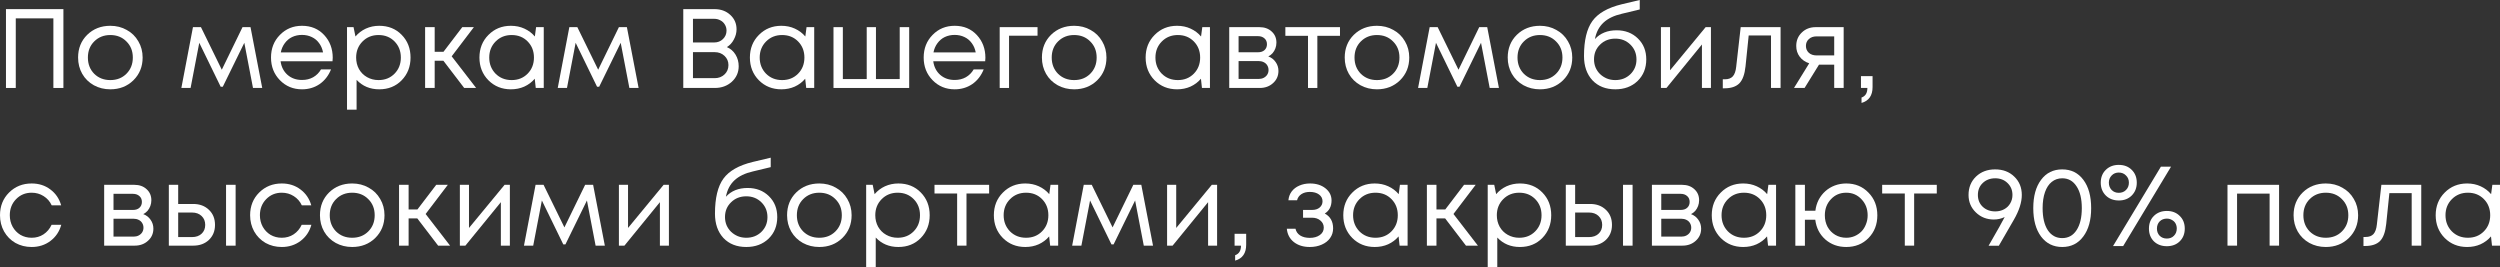 <?xml version="1.0" encoding="UTF-8"?> <svg xmlns="http://www.w3.org/2000/svg" width="1776" height="190" viewBox="0 0 1776 190" fill="none"><rect x="0" y="0" width="1776" height="190" fill="#333333" stroke="none"/> <path d="M4.241 6.481H45.046V62.489H37.925V13.042H11.201V62.489H4.241V6.481Z" fill="white"></path> <path d="M78.359 63.449C74.092 63.449 70.198 62.489 66.678 60.568C63.157 58.595 60.41 55.901 58.437 52.487C56.463 49.02 55.476 45.153 55.476 40.886C55.476 34.378 57.637 28.991 61.957 24.723C66.331 20.456 71.799 18.323 78.359 18.323C82.68 18.323 86.574 19.309 90.041 21.283C93.561 23.203 96.308 25.897 98.282 29.364C100.309 32.778 101.323 36.618 101.323 40.886C101.323 47.34 99.136 52.727 94.762 57.048C90.388 61.315 84.92 63.449 78.359 63.449ZM66.918 52.407C69.958 55.394 73.772 56.888 78.359 56.888C83 56.888 86.814 55.394 89.801 52.407C92.841 49.367 94.362 45.526 94.362 40.886C94.362 36.245 92.841 32.431 89.801 29.444C86.814 26.404 83 24.883 78.359 24.883C73.772 24.883 69.958 26.404 66.918 29.444C63.931 32.431 62.437 36.245 62.437 40.886C62.437 45.526 63.931 49.367 66.918 52.407Z" fill="white"></path> <path d="M186.286 62.489H179.725L173.564 30.404L158.282 61.608H156.762L141.56 30.404L135.399 62.489H128.838L137.079 19.283H142.76L157.562 49.527L172.284 19.283H177.965L186.286 62.489Z" fill="white"></path> <path d="M236.372 41.046C236.372 41.632 236.319 42.459 236.212 43.526H199.327C199.861 47.526 201.514 50.754 204.288 53.207C207.062 55.608 210.475 56.808 214.529 56.808C217.516 56.808 220.157 56.168 222.45 54.888C224.797 53.554 226.664 51.687 228.051 49.287H235.172C233.358 53.767 230.638 57.261 227.011 59.768C223.384 62.222 219.223 63.449 214.529 63.449C208.288 63.449 203.061 61.288 198.847 56.968C194.633 52.647 192.526 47.286 192.526 40.886C192.526 34.431 194.633 29.071 198.847 24.803C203.061 20.483 208.288 18.323 214.529 18.323C220.983 18.323 226.238 20.509 230.291 24.883C234.345 29.257 236.372 34.645 236.372 41.046ZM214.529 24.803C211.969 24.803 209.622 25.31 207.488 26.324C205.408 27.337 203.674 28.804 202.288 30.724C200.901 32.591 199.967 34.751 199.487 37.205H229.491C229.011 34.698 228.078 32.511 226.691 30.644C225.304 28.724 223.57 27.284 221.49 26.324C219.41 25.31 217.09 24.803 214.529 24.803Z" fill="white"></path> <path d="M269.404 18.323C275.858 18.323 281.165 20.456 285.326 24.723C289.54 28.991 291.647 34.378 291.647 40.886C291.647 47.34 289.54 52.727 285.326 57.048C281.165 61.315 275.858 63.449 269.404 63.449C262.896 63.449 257.535 61.208 253.321 56.728V77.931H246.52V19.283H251.161L252.521 25.924C254.548 23.523 257.002 21.656 259.882 20.323C262.816 18.989 265.99 18.323 269.404 18.323ZM268.924 56.888C273.511 56.888 277.298 55.368 280.285 52.327C283.272 49.287 284.766 45.473 284.766 40.886C284.766 36.298 283.272 32.484 280.285 29.444C277.298 26.404 273.511 24.883 268.924 24.883C264.336 24.883 260.522 26.43 257.482 29.524C254.495 32.564 253.001 36.352 253.001 40.886C253.001 43.873 253.668 46.593 255.002 49.047C256.388 51.5 258.309 53.421 260.762 54.807C263.216 56.194 265.936 56.888 268.924 56.888Z" fill="white"></path> <path d="M329.761 62.489L314.959 43.126H308.798V62.489H301.997V19.283H308.798V36.805H315.039L328.4 19.283H336.642L320.879 40.005L338.242 62.489H329.761Z" fill="white"></path> <path d="M380.839 19.283H386.28V62.489H380.599L379.879 55.928C377.852 58.328 375.371 60.195 372.438 61.528C369.557 62.809 366.384 63.449 362.916 63.449C356.569 63.449 351.261 61.315 346.994 57.048C342.727 52.727 340.593 47.34 340.593 40.886C340.593 34.431 342.727 29.071 346.994 24.803C351.261 20.483 356.569 18.323 362.916 18.323C366.437 18.323 369.637 18.989 372.518 20.323C375.451 21.656 377.932 23.523 379.959 25.924L380.839 19.283ZM352.035 52.327C355.075 55.368 358.889 56.888 363.476 56.888C368.064 56.888 371.851 55.368 374.838 52.327C377.825 49.287 379.319 45.473 379.319 40.886C379.319 36.298 377.825 32.484 374.838 29.444C371.851 26.404 368.064 24.883 363.476 24.883C358.889 24.883 355.075 26.43 352.035 29.524C349.048 32.564 347.554 36.352 347.554 40.886C347.554 45.419 349.048 49.233 352.035 52.327Z" fill="white"></path> <path d="M453.666 62.489H447.105L440.944 30.404L425.662 61.608H424.142L408.94 30.404L402.779 62.489H396.218L404.46 19.283H410.14L424.942 49.527L439.664 19.283H445.345L453.666 62.489Z" fill="white"></path> <path d="M516.364 33.445C518.978 34.565 521.031 36.352 522.525 38.805C524.019 41.259 524.765 44.006 524.765 47.046C524.765 51.42 523.138 55.101 519.885 58.088C516.631 61.022 512.604 62.489 507.803 62.489H485.4V6.481H507.483C512.07 6.481 515.831 7.841 518.764 10.561C521.752 13.282 523.245 16.696 523.245 20.803C523.245 23.31 522.605 25.737 521.325 28.084C520.098 30.431 518.444 32.218 516.364 33.445ZM516.124 21.763C516.124 20.163 515.724 18.723 514.924 17.442C514.177 16.162 513.137 15.175 511.804 14.482C510.47 13.735 508.976 13.362 507.323 13.362H492.281V30.164H507.403C509.857 30.164 511.91 29.364 513.564 27.764C515.271 26.11 516.124 24.11 516.124 21.763ZM507.723 55.528C510.497 55.528 512.817 54.648 514.684 52.887C516.551 51.127 517.484 48.913 517.484 46.246C517.484 43.633 516.551 41.446 514.684 39.685C512.817 37.925 510.497 37.045 507.723 37.045H492.281V55.528H507.723Z" fill="white"></path> <path d="M572.974 19.283H578.415V62.489H572.734L572.014 55.928C569.987 58.328 567.507 60.195 564.573 61.528C561.693 62.809 558.519 63.449 555.052 63.449C548.704 63.449 543.397 61.315 539.13 57.048C534.863 52.727 532.729 47.34 532.729 40.886C532.729 34.431 534.863 29.071 539.13 24.803C543.397 20.483 548.704 18.323 555.052 18.323C558.572 18.323 561.773 18.989 564.653 20.323C567.587 21.656 570.067 23.523 572.094 25.924L572.974 19.283ZM544.17 52.327C547.211 55.368 551.025 56.888 555.612 56.888C560.199 56.888 563.986 55.368 566.974 52.327C569.961 49.287 571.454 45.473 571.454 40.886C571.454 36.298 569.961 32.484 566.974 29.444C563.986 26.404 560.199 24.883 555.612 24.883C551.025 24.883 547.211 26.43 544.17 29.524C541.183 32.564 539.69 36.352 539.69 40.886C539.69 45.419 541.183 49.233 544.17 52.327Z" fill="white"></path> <path d="M639.161 19.283H645.882V62.489H592.114V19.283H598.755V56.168H615.718V19.283H622.279V56.168H639.161V19.283Z" fill="white"></path> <path d="M700.029 41.046C700.029 41.632 699.976 42.459 699.869 43.526H662.984C663.518 47.526 665.171 50.754 667.945 53.207C670.719 55.608 674.132 56.808 678.186 56.808C681.173 56.808 683.814 56.168 686.107 54.888C688.454 53.554 690.321 51.687 691.708 49.287H698.829C697.015 53.767 694.295 57.261 690.668 59.768C687.041 62.222 682.88 63.449 678.186 63.449C671.945 63.449 666.718 61.288 662.504 56.968C658.29 52.647 656.183 47.286 656.183 40.886C656.183 34.431 658.29 29.071 662.504 24.803C666.718 20.483 671.945 18.323 678.186 18.323C684.64 18.323 689.894 20.509 693.948 24.883C698.002 29.257 700.029 34.645 700.029 41.046ZM678.186 24.803C675.626 24.803 673.279 25.31 671.145 26.324C669.065 27.337 667.331 28.804 665.945 30.724C664.558 32.591 663.624 34.751 663.144 37.205H693.148C692.668 34.698 691.735 32.511 690.348 30.644C688.961 28.724 687.228 27.284 685.147 26.324C683.067 25.31 680.747 24.803 678.186 24.803Z" fill="white"></path> <path d="M737.061 19.283V25.363H716.818V62.489H710.177V19.283H737.061Z" fill="white"></path> <path d="M763.062 63.449C758.795 63.449 754.901 62.489 751.381 60.568C747.86 58.595 745.113 55.901 743.139 52.487C741.166 49.02 740.179 45.153 740.179 40.886C740.179 34.378 742.339 28.991 746.66 24.723C751.034 20.456 756.501 18.323 763.062 18.323C767.383 18.323 771.277 19.309 774.744 21.283C778.264 23.203 781.011 25.897 782.985 29.364C785.012 32.778 786.025 36.618 786.025 40.886C786.025 47.34 783.838 52.727 779.464 57.048C775.09 61.315 769.623 63.449 763.062 63.449ZM751.621 52.407C754.661 55.394 758.475 56.888 763.062 56.888C767.703 56.888 771.517 55.394 774.504 52.407C777.544 49.367 779.064 45.526 779.064 40.886C779.064 36.245 777.544 32.431 774.504 29.444C771.517 26.404 767.703 24.883 763.062 24.883C758.475 24.883 754.661 26.404 751.621 29.444C748.634 32.431 747.14 36.245 747.14 40.886C747.14 45.526 748.634 49.367 751.621 52.407Z" fill="white"></path> <path d="M854.106 19.283H859.547V62.489H853.866L853.146 55.928C851.119 58.328 848.639 60.195 845.705 61.528C842.825 62.809 839.651 63.449 836.184 63.449C829.836 63.449 824.529 61.315 820.262 57.048C815.995 52.727 813.861 47.34 813.861 40.886C813.861 34.431 815.995 29.071 820.262 24.803C824.529 20.483 829.836 18.323 836.184 18.323C839.705 18.323 842.905 18.989 845.785 20.323C848.719 21.656 851.199 23.523 853.226 25.924L854.106 19.283ZM825.303 52.327C828.343 55.368 832.157 56.888 836.744 56.888C841.331 56.888 845.119 55.368 848.106 52.327C851.093 49.287 852.586 45.473 852.586 40.886C852.586 36.298 851.093 32.484 848.106 29.444C845.119 26.404 841.331 24.883 836.744 24.883C832.157 24.883 828.343 26.43 825.303 29.524C822.315 32.564 820.822 36.352 820.822 40.886C820.822 45.419 822.315 49.233 825.303 52.327Z" fill="white"></path> <path d="M901.01 40.086C903.197 40.886 904.931 42.219 906.211 44.086C907.545 45.953 908.211 48.06 908.211 50.407C908.211 53.874 906.931 56.754 904.371 59.048C901.864 61.342 898.717 62.489 894.93 62.489H873.247V19.283H894.69C898.263 19.283 901.17 20.323 903.411 22.403C905.651 24.43 906.771 27.044 906.771 30.244C906.771 31.684 906.531 33.044 906.051 34.325C905.571 35.605 904.904 36.752 904.051 37.765C903.197 38.725 902.184 39.499 901.01 40.086ZM900.05 31.444C900.05 29.684 899.463 28.297 898.29 27.284C897.116 26.217 895.596 25.683 893.729 25.683H879.888V37.125H893.729C895.65 37.125 897.17 36.618 898.29 35.605C899.463 34.538 900.05 33.151 900.05 31.444ZM894.129 56.088C895.463 56.088 896.663 55.821 897.73 55.288C898.85 54.701 899.704 53.927 900.29 52.967C900.877 52.007 901.17 50.94 901.17 49.767C901.17 48.54 900.877 47.447 900.29 46.486C899.704 45.473 898.85 44.699 897.73 44.166C896.663 43.633 895.436 43.366 894.049 43.366H879.888V56.088H894.129Z" fill="white"></path> <path d="M951.928 19.283V25.444H935.846V62.489H929.205V25.444H913.123V19.283H951.928Z" fill="white"></path> <path d="M978.17 63.449C973.902 63.449 970.009 62.489 966.488 60.568C962.968 58.595 960.221 55.901 958.247 52.487C956.273 49.02 955.287 45.153 955.287 40.886C955.287 34.378 957.447 28.991 961.767 24.723C966.141 20.456 971.609 18.323 978.17 18.323C982.49 18.323 986.384 19.309 989.851 21.283C993.372 23.203 996.119 25.897 998.092 29.364C1000.12 32.778 1001.13 36.618 1001.13 40.886C1001.13 47.34 998.946 52.727 994.572 57.048C990.198 61.315 984.731 63.449 978.17 63.449ZM966.728 52.407C969.768 55.394 973.582 56.888 978.17 56.888C982.81 56.888 986.624 55.394 989.611 52.407C992.652 49.367 994.172 45.526 994.172 40.886C994.172 36.245 992.652 32.431 989.611 29.444C986.624 26.404 982.81 24.883 978.17 24.883C973.582 24.883 969.768 26.404 966.728 29.444C963.741 32.431 962.247 36.245 962.247 40.886C962.247 45.526 963.741 49.367 966.728 52.407Z" fill="white"></path> <path d="M1064.84 62.489H1058.28L1052.12 30.404L1036.84 61.608H1035.32L1020.12 30.404L1013.96 62.489H1007.4L1015.64 19.283H1021.32L1036.12 49.527L1050.84 19.283H1056.52L1064.84 62.489Z" fill="white"></path> <path d="M1093.97 63.449C1089.7 63.449 1085.81 62.489 1082.29 60.568C1078.76 58.595 1076.02 55.901 1074.04 52.487C1072.07 49.02 1071.08 45.153 1071.08 40.886C1071.08 34.378 1073.24 28.991 1077.56 24.723C1081.94 20.456 1087.41 18.323 1093.97 18.323C1098.29 18.323 1102.18 19.309 1105.65 21.283C1109.17 23.203 1111.92 25.897 1113.89 29.364C1115.92 32.778 1116.93 36.618 1116.93 40.886C1116.93 47.34 1114.74 52.727 1110.37 57.048C1106 61.315 1100.53 63.449 1093.97 63.449ZM1082.53 52.407C1085.57 55.394 1089.38 56.888 1093.97 56.888C1098.61 56.888 1102.42 55.394 1105.41 52.407C1108.45 49.367 1109.97 45.526 1109.97 40.886C1109.97 36.245 1108.45 32.431 1105.41 29.444C1102.42 26.404 1098.61 24.883 1093.97 24.883C1089.38 24.883 1085.57 26.404 1082.53 29.444C1079.54 32.431 1078.04 36.245 1078.04 40.886C1078.04 45.526 1079.54 49.367 1082.53 52.407Z" fill="white"></path> <path d="M1148.47 21.523C1154.6 21.523 1159.64 23.47 1163.59 27.364C1167.54 31.204 1169.51 36.138 1169.51 42.166C1169.51 48.407 1167.46 53.527 1163.35 57.528C1159.24 61.475 1153.96 63.449 1147.51 63.449C1140.73 63.449 1135.32 61.315 1131.27 57.048C1127.27 52.727 1125.27 46.966 1125.27 39.765C1125.27 28.671 1127.27 20.376 1131.27 14.882C1135.27 9.388 1142.2 5.441 1152.07 3.04L1164.87 0V6.721L1152.23 9.761C1146.63 11.041 1142.25 13.149 1139.11 16.082C1135.96 19.016 1133.93 22.91 1133.03 27.764C1136.81 23.603 1141.96 21.523 1148.47 21.523ZM1147.51 56.888C1151.78 56.888 1155.35 55.501 1158.23 52.727C1161.11 49.9 1162.55 46.406 1162.55 42.246C1162.55 38.032 1161.11 34.511 1158.23 31.684C1155.35 28.857 1151.78 27.444 1147.51 27.444C1143.19 27.444 1139.59 28.857 1136.71 31.684C1133.83 34.458 1132.39 37.952 1132.39 42.166C1132.39 44.246 1132.76 46.193 1133.51 48.007C1134.31 49.82 1135.37 51.367 1136.71 52.647C1138.04 53.927 1139.64 54.968 1141.51 55.768C1143.37 56.514 1145.37 56.888 1147.51 56.888Z" fill="white"></path> <path d="M1211.69 19.283H1215.45V62.489H1209.05V31.604L1183.85 62.489H1179.93V19.283H1186.41V49.927L1211.69 19.283Z" fill="white"></path> <path d="M1236.59 19.283H1264.92V62.489H1258.12V25.203H1242.27L1240.03 47.046C1239.45 52.754 1237.98 56.808 1235.63 59.208C1233.29 61.555 1229.77 62.729 1225.07 62.729H1223.87V56.328H1225.39C1227.85 56.328 1229.71 55.634 1230.99 54.247C1232.27 52.807 1233.07 50.54 1233.39 47.447L1236.59 19.283Z" fill="white"></path> <path d="M1289.9 19.283H1309.74V62.489H1303.02V45.926H1292.22L1281.97 62.489H1274.45L1285.26 44.966C1282.43 44.059 1280.19 42.513 1278.53 40.325C1276.88 38.139 1276.05 35.578 1276.05 32.645C1276.05 28.804 1277.36 25.63 1279.97 23.123C1282.59 20.563 1285.9 19.283 1289.9 19.283ZM1290.46 39.365H1303.02V25.843H1290.46C1288.22 25.843 1286.4 26.484 1285.02 27.764C1283.63 28.991 1282.93 30.617 1282.93 32.645C1282.93 34.618 1283.63 36.245 1285.02 37.525C1286.4 38.752 1288.22 39.365 1290.46 39.365Z" fill="white"></path> <path d="M1322.43 73.13V69.29C1325.2 68.329 1326.59 66.062 1326.59 62.489H1322.03V54.087H1330.27V61.848C1330.27 67.876 1327.65 71.636 1322.43 73.13Z" fill="white"></path> <path d="M22.483 175.464C18.269 175.464 14.429 174.504 10.961 172.584C7.548 170.61 4.854 167.89 2.88 164.422C0.96 160.955 0 157.115 0 152.901C0 146.447 2.134 141.086 6.401 136.819C10.722 132.498 16.082 130.338 22.483 130.338C27.604 130.338 32.031 131.751 35.765 134.578C39.552 137.405 42.112 141.166 43.446 145.86H36.725C35.445 143.086 33.525 140.899 30.964 139.299C28.457 137.699 25.63 136.899 22.483 136.899C18.056 136.899 14.349 138.446 11.361 141.539C8.428 144.58 6.961 148.367 6.961 152.901C6.961 155.888 7.628 158.608 8.961 161.062C10.295 163.462 12.135 165.383 14.482 166.823C16.882 168.21 19.549 168.903 22.483 168.903C25.63 168.903 28.43 168.103 30.884 166.503C33.391 164.849 35.312 162.582 36.645 159.702H43.526C42.192 164.502 39.605 168.343 35.765 171.223C31.978 174.05 27.55 175.464 22.483 175.464Z" fill="white"></path> <path d="M101.761 152.101C103.948 152.901 105.681 154.234 106.961 156.101C108.295 157.968 108.962 160.075 108.962 162.422C108.962 165.889 107.682 168.77 105.121 171.063C102.614 173.357 99.467 174.504 95.68 174.504H73.997V131.298H95.44C99.014 131.298 101.921 132.338 104.161 134.418C106.401 136.445 107.522 139.059 107.522 142.259C107.522 143.7 107.281 145.06 106.801 146.34C106.321 147.62 105.655 148.767 104.801 149.78C103.948 150.741 102.934 151.514 101.761 152.101ZM100.801 143.46C100.801 141.699 100.214 140.312 99.04 139.299C97.867 138.232 96.347 137.699 94.48 137.699H80.638V149.14H94.48C96.4 149.14 97.92 148.634 99.04 147.62C100.214 146.553 100.801 145.166 100.801 143.46ZM94.88 168.103C96.213 168.103 97.413 167.836 98.48 167.303C99.6 166.716 100.454 165.943 101.041 164.982C101.627 164.022 101.921 162.956 101.921 161.782C101.921 160.555 101.627 159.462 101.041 158.502C100.454 157.488 99.6 156.715 98.48 156.181C97.413 155.648 96.187 155.381 94.8 155.381H80.638V168.103H94.88Z" fill="white"></path> <path d="M137.303 144.9C141.837 144.9 145.544 146.287 148.425 149.06C151.305 151.781 152.745 155.355 152.745 159.782C152.745 164.102 151.305 167.65 148.425 170.423C145.544 173.144 141.837 174.504 137.303 174.504H119.941V131.298H126.582V144.9H137.303ZM160.586 131.298H167.387V174.504H160.586V131.298ZM136.423 168.423C139.25 168.423 141.517 167.623 143.224 166.023C144.931 164.422 145.784 162.342 145.784 159.782C145.784 157.168 144.931 155.061 143.224 153.461C141.517 151.807 139.25 150.981 136.423 150.981H126.582V168.423H136.423Z" fill="white"></path> <path d="M200.164 175.464C195.95 175.464 192.109 174.504 188.642 172.584C185.228 170.61 182.534 167.89 180.561 164.422C178.641 160.955 177.68 157.115 177.68 152.901C177.68 146.447 179.814 141.086 184.081 136.819C188.402 132.498 193.763 130.338 200.164 130.338C205.284 130.338 209.712 131.751 213.445 134.578C217.233 137.405 219.793 141.166 221.126 145.86H214.405C213.125 143.086 211.205 140.899 208.645 139.299C206.138 137.699 203.311 136.899 200.164 136.899C195.736 136.899 192.029 138.446 189.042 141.539C186.108 144.58 184.641 148.367 184.641 152.901C184.641 155.888 185.308 158.608 186.642 161.062C187.975 163.462 189.815 165.383 192.162 166.823C194.563 168.21 197.23 168.903 200.164 168.903C203.311 168.903 206.111 168.103 208.565 166.503C211.072 164.849 212.992 162.582 214.325 159.702H221.206C219.873 164.502 217.286 168.343 213.445 171.223C209.658 174.05 205.231 175.464 200.164 175.464Z" fill="white"></path> <path d="M250.18 175.464C245.913 175.464 242.019 174.504 238.498 172.584C234.978 170.61 232.231 167.916 230.257 164.502C228.283 161.035 227.297 157.168 227.297 152.901C227.297 146.393 229.457 141.006 233.778 136.739C238.151 132.471 243.619 130.338 250.18 130.338C254.5 130.338 258.394 131.325 261.861 133.298C265.382 135.218 268.129 137.912 270.102 141.379C272.129 144.793 273.143 148.634 273.143 152.901C273.143 159.355 270.956 164.742 266.582 169.063C262.208 173.33 256.741 175.464 250.18 175.464ZM238.738 164.422C241.779 167.409 245.592 168.903 250.18 168.903C254.82 168.903 258.634 167.409 261.621 164.422C264.662 161.382 266.182 157.541 266.182 152.901C266.182 148.26 264.662 144.446 261.621 141.459C258.634 138.419 254.82 136.899 250.18 136.899C245.592 136.899 241.779 138.419 238.738 141.459C235.751 144.446 234.258 148.26 234.258 152.901C234.258 157.541 235.751 161.382 238.738 164.422Z" fill="white"></path> <path d="M311.242 174.504L296.44 155.141H290.28V174.504H283.479V131.298H290.28V148.82H296.52L309.882 131.298H318.123L302.361 152.021L319.724 174.504H311.242Z" fill="white"></path> <path d="M358.452 131.298H362.213V174.504H355.812V143.62L330.608 174.504H326.688V131.298H333.169V161.942L358.452 131.298Z" fill="white"></path> <path d="M429.679 174.504H423.118L416.957 142.419L401.675 173.624H400.155L384.952 142.419L378.792 174.504H372.231L380.472 131.298H386.153L400.955 161.542L415.677 131.298H421.357L429.679 174.504Z" fill="white"></path> <path d="M471.436 131.298H475.197V174.504H468.796V143.62L443.592 174.504H439.672V131.298H446.153V161.942L471.436 131.298Z" fill="white"></path> <path d="M531.119 133.538C537.253 133.538 542.294 135.485 546.241 139.379C550.188 143.22 552.162 148.154 552.162 154.181C552.162 160.422 550.108 165.543 546.001 169.543C541.893 173.49 536.613 175.464 530.159 175.464C523.384 175.464 517.97 173.33 513.916 169.063C509.916 164.742 507.916 158.982 507.916 151.781C507.916 140.686 509.916 132.391 513.916 126.897C517.917 121.403 524.851 117.456 534.719 115.056L547.521 112.015V118.736L534.879 121.777C529.278 123.057 524.904 125.164 521.757 128.097C518.61 131.031 516.583 134.925 515.677 139.779C519.464 135.618 524.611 133.538 531.119 133.538ZM530.159 168.903C534.426 168.903 538 167.516 540.88 164.742C543.76 161.915 545.201 158.422 545.201 154.261C545.201 150.047 543.76 146.527 540.88 143.7C538 140.873 534.426 139.459 530.159 139.459C525.838 139.459 522.237 140.873 519.357 143.7C516.477 146.473 515.036 149.967 515.036 154.181C515.036 156.261 515.41 158.208 516.157 160.022C516.957 161.835 518.024 163.382 519.357 164.662C520.691 165.943 522.291 166.983 524.158 167.783C526.025 168.53 528.025 168.903 530.159 168.903Z" fill="white"></path> <path d="M582.022 175.464C577.755 175.464 573.861 174.504 570.34 172.584C566.82 170.61 564.073 167.916 562.099 164.502C560.126 161.035 559.139 157.168 559.139 152.901C559.139 146.393 561.299 141.006 565.62 136.739C569.994 132.471 575.461 130.338 582.022 130.338C586.342 130.338 590.236 131.325 593.703 133.298C597.224 135.218 599.971 137.912 601.945 141.379C603.972 144.793 604.985 148.634 604.985 152.901C604.985 159.355 602.798 164.742 598.424 169.063C594.05 173.33 588.583 175.464 582.022 175.464ZM570.58 164.422C573.621 167.409 577.435 168.903 582.022 168.903C586.663 168.903 590.476 167.409 593.463 164.422C596.504 161.382 598.024 157.541 598.024 152.901C598.024 148.26 596.504 144.446 593.463 141.459C590.476 138.419 586.663 136.899 582.022 136.899C577.435 136.899 573.621 138.419 570.58 141.459C567.593 144.446 566.1 148.26 566.1 152.901C566.1 157.541 567.593 161.382 570.58 164.422Z" fill="white"></path> <path d="M638.204 130.338C644.658 130.338 649.966 132.471 654.126 136.739C658.34 141.006 660.447 146.393 660.447 152.901C660.447 159.355 658.34 164.742 654.126 169.063C649.966 173.33 644.658 175.464 638.204 175.464C631.696 175.464 626.336 173.224 622.122 168.743V189.946H615.321V131.298H619.961L621.322 137.939C623.349 135.538 625.802 133.672 628.683 132.338C631.616 131.005 634.79 130.338 638.204 130.338ZM637.724 168.903C642.311 168.903 646.098 167.383 649.085 164.342C652.073 161.302 653.566 157.488 653.566 152.901C653.566 148.314 652.073 144.5 649.085 141.459C646.098 138.419 642.311 136.899 637.724 136.899C633.137 136.899 629.323 138.446 626.282 141.539C623.295 144.58 621.802 148.367 621.802 152.901C621.802 155.888 622.468 158.608 623.802 161.062C625.189 163.516 627.109 165.436 629.563 166.823C632.016 168.21 634.737 168.903 637.724 168.903Z" fill="white"></path> <path d="M702.675 131.298V137.459H686.593V174.504H679.952V137.459H663.87V131.298H702.675Z" fill="white"></path> <path d="M746.279 131.298H751.72V174.504H746.039L745.319 167.943C743.292 170.343 740.812 172.21 737.878 173.544C734.998 174.824 731.824 175.464 728.357 175.464C722.009 175.464 716.702 173.33 712.435 169.063C708.167 164.742 706.034 159.355 706.034 152.901C706.034 146.447 708.167 141.086 712.435 136.819C716.702 132.498 722.009 130.338 728.357 130.338C731.877 130.338 735.078 131.005 737.958 132.338C740.892 133.672 743.372 135.538 745.399 137.939L746.279 131.298ZM717.475 164.342C720.516 167.383 724.33 168.903 728.917 168.903C733.504 168.903 737.291 167.383 740.278 164.342C743.266 161.302 744.759 157.488 744.759 152.901C744.759 148.314 743.266 144.5 740.278 141.459C737.291 138.419 733.504 136.899 728.917 136.899C724.33 136.899 720.516 138.446 717.475 141.539C714.488 144.58 712.995 148.367 712.995 152.901C712.995 157.435 714.488 161.249 717.475 164.342Z" fill="white"></path> <path d="M819.107 174.504H812.546L806.385 142.419L791.103 173.624H789.583L774.381 142.419L768.22 174.504H761.659L769.9 131.298H775.581L790.383 161.542L805.105 131.298H810.786L819.107 174.504Z" fill="white"></path> <path d="M860.864 131.298H864.625V174.504H858.224V143.62L833.02 174.504H829.1V131.298H835.581V161.942L860.864 131.298Z" fill="white"></path> <path d="M877.443 185.145V181.305C880.217 180.345 881.604 178.078 881.604 174.504H877.043V166.103H885.284V173.864C885.284 179.891 882.671 183.652 877.443 185.145Z" fill="white"></path> <path d="M941.126 151.701C945.074 153.834 947.047 157.355 947.047 162.262C947.047 164.822 946.327 167.116 944.887 169.143C943.5 171.117 941.527 172.664 938.966 173.784C936.459 174.904 933.632 175.464 930.485 175.464C925.898 175.464 922.111 174.29 919.123 171.943C916.19 169.596 914.536 166.449 914.163 162.502H920.324C920.75 164.529 921.87 166.129 923.684 167.303C925.498 168.423 927.765 168.983 930.485 168.983C933.365 168.983 935.739 168.316 937.606 166.983C939.473 165.649 940.406 163.889 940.406 161.702C940.406 159.675 939.606 157.995 938.006 156.661C936.459 155.328 934.486 154.661 932.085 154.661H925.684V149.14H932.085C934.326 149.14 936.112 148.58 937.446 147.46C938.833 146.287 939.526 144.793 939.526 142.979C939.526 141.006 938.699 139.406 937.046 138.179C935.392 136.952 933.205 136.339 930.485 136.339C928.085 136.339 926.084 136.872 924.484 137.939C922.884 139.006 921.871 140.446 921.444 142.259H915.283C915.496 139.912 916.27 137.832 917.603 136.019C918.99 134.205 920.804 132.818 923.044 131.858C925.338 130.845 927.871 130.338 930.645 130.338C935.072 130.338 938.726 131.485 941.607 133.778C944.487 136.072 945.927 138.952 945.927 142.419C945.927 146.58 944.327 149.674 941.126 151.701Z" fill="white"></path> <path d="M994.516 131.298H999.957V174.504H994.276L993.556 167.943C991.529 170.343 989.049 172.21 986.115 173.544C983.235 174.824 980.061 175.464 976.594 175.464C970.246 175.464 964.939 173.33 960.672 169.063C956.404 164.742 954.271 159.355 954.271 152.901C954.271 146.447 956.404 141.086 960.672 136.819C964.939 132.498 970.246 130.338 976.594 130.338C980.114 130.338 983.315 131.005 986.195 132.338C989.129 133.672 991.609 135.538 993.636 137.939L994.516 131.298ZM965.712 164.342C968.753 167.383 972.567 168.903 977.154 168.903C981.741 168.903 985.528 167.383 988.515 164.342C991.503 161.302 992.996 157.488 992.996 152.901C992.996 148.314 991.503 144.5 988.515 141.459C985.528 138.419 981.741 136.899 977.154 136.899C972.567 136.899 968.753 138.446 965.712 141.539C962.725 144.58 961.232 148.367 961.232 152.901C961.232 157.435 962.725 161.249 965.712 164.342Z" fill="white"></path> <path d="M1041.42 174.504L1026.62 155.141H1020.46V174.504H1013.66V131.298H1020.46V148.82H1026.7L1040.06 131.298H1048.3L1032.54 152.021L1049.9 174.504H1041.42Z" fill="white"></path> <path d="M1079.75 130.338C1086.2 130.338 1091.51 132.471 1095.67 136.739C1099.88 141.006 1101.99 146.393 1101.99 152.901C1101.99 159.355 1099.88 164.742 1095.67 169.063C1091.51 173.33 1086.2 175.464 1079.75 175.464C1073.24 175.464 1067.88 173.224 1063.67 168.743V189.946H1056.87V131.298H1061.51L1062.87 137.939C1064.89 135.538 1067.35 133.672 1070.23 132.338C1073.16 131.005 1076.33 130.338 1079.75 130.338ZM1079.27 168.903C1083.86 168.903 1087.64 167.383 1090.63 164.342C1093.62 161.302 1095.11 157.488 1095.11 152.901C1095.11 148.314 1093.62 144.5 1090.63 141.459C1087.64 138.419 1083.86 136.899 1079.27 136.899C1074.68 136.899 1070.87 138.446 1067.83 141.539C1064.84 144.58 1063.35 148.367 1063.35 152.901C1063.35 155.888 1064.01 158.608 1065.35 161.062C1066.73 163.516 1068.65 165.436 1071.11 166.823C1073.56 168.21 1076.28 168.903 1079.27 168.903Z" fill="white"></path> <path d="M1129.7 144.9C1134.24 144.9 1137.95 146.287 1140.83 149.06C1143.71 151.781 1145.15 155.355 1145.15 159.782C1145.15 164.102 1143.71 167.65 1140.83 170.423C1137.95 173.144 1134.24 174.504 1129.7 174.504H1112.34V131.298H1118.98V144.9H1129.7ZM1152.99 131.298H1159.79V174.504H1152.99V131.298ZM1128.82 168.423C1131.65 168.423 1133.92 167.623 1135.62 166.023C1137.33 164.422 1138.19 162.342 1138.19 159.782C1138.19 157.168 1137.33 155.061 1135.62 153.461C1133.92 151.807 1131.65 150.981 1128.82 150.981H1118.98V168.423H1128.82Z" fill="white"></path> <path d="M1201.29 152.101C1203.47 152.901 1205.21 154.234 1206.49 156.101C1207.82 157.968 1208.49 160.075 1208.49 162.422C1208.49 165.889 1207.21 168.77 1204.65 171.063C1202.14 173.357 1198.99 174.504 1195.2 174.504H1173.52V131.298H1194.96C1198.54 131.298 1201.45 132.338 1203.69 134.418C1205.93 136.445 1207.05 139.059 1207.05 142.259C1207.05 143.7 1206.81 145.06 1206.33 146.34C1205.85 147.62 1205.18 148.767 1204.33 149.78C1203.47 150.741 1202.46 151.514 1201.29 152.101ZM1200.33 143.46C1200.33 141.699 1199.74 140.312 1198.57 139.299C1197.39 138.232 1195.87 137.699 1194 137.699H1180.16V149.14H1194C1195.93 149.14 1197.45 148.634 1198.57 147.62C1199.74 146.553 1200.33 145.166 1200.33 143.46ZM1194.4 168.103C1195.74 168.103 1196.94 167.836 1198.01 167.303C1199.13 166.716 1199.98 165.943 1200.57 164.982C1201.15 164.022 1201.45 162.956 1201.45 161.782C1201.45 160.555 1201.15 159.462 1200.57 158.502C1199.98 157.488 1199.13 156.715 1198.01 156.181C1196.94 155.648 1195.71 155.381 1194.32 155.381H1180.16V168.103H1194.4Z" fill="white"></path> <path d="M1256.27 131.298H1261.71V174.504H1256.03L1255.31 167.943C1253.28 170.343 1250.8 172.21 1247.87 173.544C1244.99 174.824 1241.82 175.464 1238.35 175.464C1232 175.464 1226.69 173.33 1222.43 169.063C1218.16 164.742 1216.03 159.355 1216.03 152.901C1216.03 146.447 1218.16 141.086 1222.43 136.819C1226.69 132.498 1232 130.338 1238.35 130.338C1241.87 130.338 1245.07 131.005 1247.95 132.338C1250.88 133.672 1253.36 135.538 1255.39 137.939L1256.27 131.298ZM1227.47 164.342C1230.51 167.383 1234.32 168.903 1238.91 168.903C1243.5 168.903 1247.28 167.383 1250.27 164.342C1253.26 161.302 1254.75 157.488 1254.75 152.901C1254.75 148.314 1253.26 144.5 1250.27 141.459C1247.28 138.419 1243.5 136.899 1238.91 136.899C1234.32 136.899 1230.51 138.446 1227.47 141.539C1224.48 144.58 1222.99 148.367 1222.99 152.901C1222.99 157.435 1224.48 161.249 1227.47 164.342Z" fill="white"></path> <path d="M1311.58 130.338C1317.92 130.338 1323.18 132.498 1327.34 136.819C1331.55 141.086 1333.66 146.473 1333.66 152.981C1333.66 159.435 1331.58 164.796 1327.42 169.063C1323.26 173.33 1317.98 175.464 1311.58 175.464C1305.76 175.464 1300.8 173.677 1296.69 170.103C1292.64 166.476 1290.27 161.809 1289.57 156.101H1282.21V174.584H1275.41V131.298H1282.21V149.7H1289.65C1289.97 146.927 1290.75 144.34 1291.97 141.939C1293.25 139.539 1294.85 137.485 1296.77 135.779C1298.69 134.072 1300.91 132.738 1303.41 131.778C1305.98 130.818 1308.7 130.338 1311.58 130.338ZM1311.58 168.903C1313.71 168.903 1315.71 168.503 1317.58 167.703C1319.5 166.849 1321.12 165.729 1322.46 164.342C1323.79 162.956 1324.83 161.275 1325.58 159.302C1326.38 157.328 1326.78 155.221 1326.78 152.981C1326.78 148.394 1325.31 144.58 1322.38 141.539C1319.5 138.446 1315.9 136.899 1311.58 136.899C1307.2 136.899 1303.57 138.446 1300.69 141.539C1297.81 144.58 1296.37 148.394 1296.37 152.981C1296.37 155.968 1297.01 158.688 1298.29 161.142C1299.63 163.542 1301.44 165.436 1303.73 166.823C1306.08 168.21 1308.7 168.903 1311.58 168.903Z" fill="white"></path> <path d="M1375.89 131.298V137.459H1359.81V174.504H1353.17V137.459H1337.09V131.298H1375.89Z" fill="white"></path> <path d="M1417.33 120.336C1422.88 120.336 1427.41 122.043 1430.93 125.457C1434.51 128.871 1436.29 133.218 1436.29 138.499C1436.29 143.726 1434.4 149.62 1430.61 156.181L1419.97 174.584H1412.69C1419.15 163.382 1422.96 156.581 1424.13 154.181C1421.73 155.355 1419.17 155.941 1416.45 155.941C1411.38 155.941 1407.12 154.261 1403.65 150.901C1400.18 147.54 1398.45 143.406 1398.45 138.499C1398.45 133.218 1400.21 128.871 1403.73 125.457C1407.3 122.043 1411.84 120.336 1417.33 120.336ZM1417.41 150.18C1419.76 150.18 1421.87 149.674 1423.73 148.66C1425.6 147.647 1427.04 146.26 1428.05 144.5C1429.12 142.686 1429.65 140.686 1429.65 138.499C1429.65 135.085 1428.48 132.258 1426.13 130.018C1423.84 127.777 1420.93 126.657 1417.41 126.657C1413.84 126.657 1410.88 127.777 1408.53 130.018C1406.24 132.205 1405.09 135.032 1405.09 138.499C1405.09 141.913 1406.24 144.713 1408.53 146.9C1410.88 149.087 1413.84 150.18 1417.41 150.18Z" fill="white"></path> <path d="M1465 175.464C1458.71 175.464 1453.69 172.984 1449.96 168.023C1446.28 163.062 1444.44 156.341 1444.44 147.86C1444.44 139.379 1446.28 132.685 1449.96 127.777C1453.64 122.817 1458.65 120.336 1465 120.336C1471.35 120.336 1476.36 122.817 1480.04 127.777C1483.72 132.685 1485.56 139.379 1485.56 147.86C1485.56 156.341 1483.7 163.062 1479.96 168.023C1476.28 172.984 1471.29 175.464 1465 175.464ZM1465 169.143C1469.32 169.143 1472.71 167.276 1475.16 163.542C1477.67 159.755 1478.92 154.528 1478.92 147.86C1478.92 141.246 1477.67 136.072 1475.16 132.338C1472.71 128.551 1469.32 126.657 1465 126.657C1462.17 126.657 1459.69 127.511 1457.56 129.218C1455.48 130.871 1453.88 133.298 1452.76 136.499C1451.64 139.699 1451.08 143.486 1451.08 147.86C1451.08 154.528 1452.3 159.755 1454.76 163.542C1457.26 167.276 1460.68 169.143 1465 169.143Z" fill="white"></path> <path d="M1505.25 142.419C1501.46 142.419 1498.37 141.246 1495.97 138.899C1493.57 136.499 1492.37 133.458 1492.37 129.778C1492.37 126.044 1493.57 123.003 1495.97 120.656C1498.37 118.309 1501.44 117.136 1505.17 117.136C1508.96 117.136 1512.02 118.309 1514.37 120.656C1516.77 123.003 1517.97 126.044 1517.97 129.778C1517.97 133.458 1516.77 136.499 1514.37 138.899C1512.02 141.246 1508.98 142.419 1505.25 142.419ZM1501.09 174.824L1535.09 118.416H1542.3L1508.29 174.824H1501.09ZM1500.13 134.978C1501.46 136.312 1503.14 136.979 1505.17 136.979C1507.25 136.979 1508.96 136.312 1510.29 134.978C1511.68 133.592 1512.37 131.858 1512.37 129.778C1512.37 127.697 1511.68 125.991 1510.29 124.657C1508.96 123.27 1507.25 122.577 1505.17 122.577C1503.14 122.577 1501.46 123.27 1500.13 124.657C1498.8 125.991 1498.13 127.697 1498.13 129.778C1498.13 131.858 1498.8 133.592 1500.13 134.978ZM1548.46 171.463C1546.11 173.757 1543.07 174.904 1539.33 174.904C1535.6 174.904 1532.53 173.757 1530.13 171.463C1527.79 169.116 1526.61 166.103 1526.61 162.422C1526.61 158.688 1527.79 155.675 1530.13 153.381C1532.53 151.034 1535.6 149.86 1539.33 149.86C1543.07 149.86 1546.11 151.034 1548.46 153.381C1550.86 155.675 1552.06 158.688 1552.06 162.422C1552.06 166.103 1550.86 169.116 1548.46 171.463ZM1534.21 167.463C1535.55 168.796 1537.25 169.463 1539.33 169.463C1541.42 169.463 1543.1 168.796 1544.38 167.463C1545.71 166.129 1546.38 164.422 1546.38 162.342C1546.38 161.009 1546.08 159.808 1545.5 158.742C1544.91 157.675 1544.06 156.848 1542.94 156.261C1541.87 155.621 1540.67 155.301 1539.33 155.301C1537.25 155.301 1535.55 155.968 1534.21 157.301C1532.93 158.635 1532.29 160.342 1532.29 162.422C1532.29 164.449 1532.93 166.129 1534.21 167.463Z" fill="white"></path> <path d="M1582.41 131.298H1619.05V174.504H1612.33V137.539H1589.21V174.504H1582.41V131.298Z" fill="white"></path> <path d="M1652.25 175.464C1647.98 175.464 1644.08 174.504 1640.56 172.584C1637.04 170.61 1634.3 167.916 1632.32 164.502C1630.35 161.035 1629.36 157.168 1629.36 152.901C1629.36 146.393 1631.52 141.006 1635.84 136.739C1640.22 132.471 1645.68 130.338 1652.25 130.338C1656.57 130.338 1660.46 131.325 1663.93 133.298C1667.45 135.218 1670.2 137.912 1672.17 141.379C1674.2 144.793 1675.21 148.634 1675.21 152.901C1675.21 159.355 1673.02 164.742 1668.65 169.063C1664.27 173.33 1658.81 175.464 1652.25 175.464ZM1640.8 164.422C1643.84 167.409 1647.66 168.903 1652.25 168.903C1656.89 168.903 1660.7 167.409 1663.69 164.422C1666.73 161.382 1668.25 157.541 1668.25 152.901C1668.25 148.26 1666.73 144.446 1663.69 141.459C1660.7 138.419 1656.89 136.899 1652.25 136.899C1647.66 136.899 1643.84 138.419 1640.8 141.459C1637.82 144.446 1636.32 148.26 1636.32 152.901C1636.32 157.541 1637.82 161.382 1640.8 164.422Z" fill="white"></path> <path d="M1691.73 131.298H1720.06V174.504H1713.26V137.219H1697.41L1695.17 159.062C1694.59 164.769 1693.12 168.823 1690.77 171.223C1688.43 173.57 1684.91 174.744 1680.21 174.744H1679.01V168.343H1680.53C1682.99 168.343 1684.85 167.65 1686.13 166.263C1687.41 164.822 1688.21 162.556 1688.53 159.462L1691.73 131.298Z" fill="white"></path> <path d="M1770.56 131.298H1776V174.504H1770.32L1769.6 167.943C1767.57 170.343 1765.09 172.21 1762.16 173.544C1759.28 174.824 1756.1 175.464 1752.64 175.464C1746.29 175.464 1740.98 173.33 1736.71 169.063C1732.45 164.742 1730.31 159.355 1730.31 152.901C1730.31 146.447 1732.45 141.086 1736.71 136.819C1740.98 132.498 1746.29 130.338 1752.64 130.338C1756.16 130.338 1759.36 131.005 1762.24 132.338C1765.17 133.672 1767.65 135.538 1769.68 137.939L1770.56 131.298ZM1741.76 164.342C1744.8 167.383 1748.61 168.903 1753.2 168.903C1757.78 168.903 1761.57 167.383 1764.56 164.342C1767.55 161.302 1769.04 157.488 1769.04 152.901C1769.04 148.314 1767.55 144.5 1764.56 141.459C1761.57 138.419 1757.78 136.899 1753.2 136.899C1748.61 136.899 1744.8 138.446 1741.76 141.539C1738.77 144.58 1737.28 148.367 1737.28 152.901C1737.28 157.435 1738.77 161.249 1741.76 164.342Z" fill="white"></path> </svg> 
